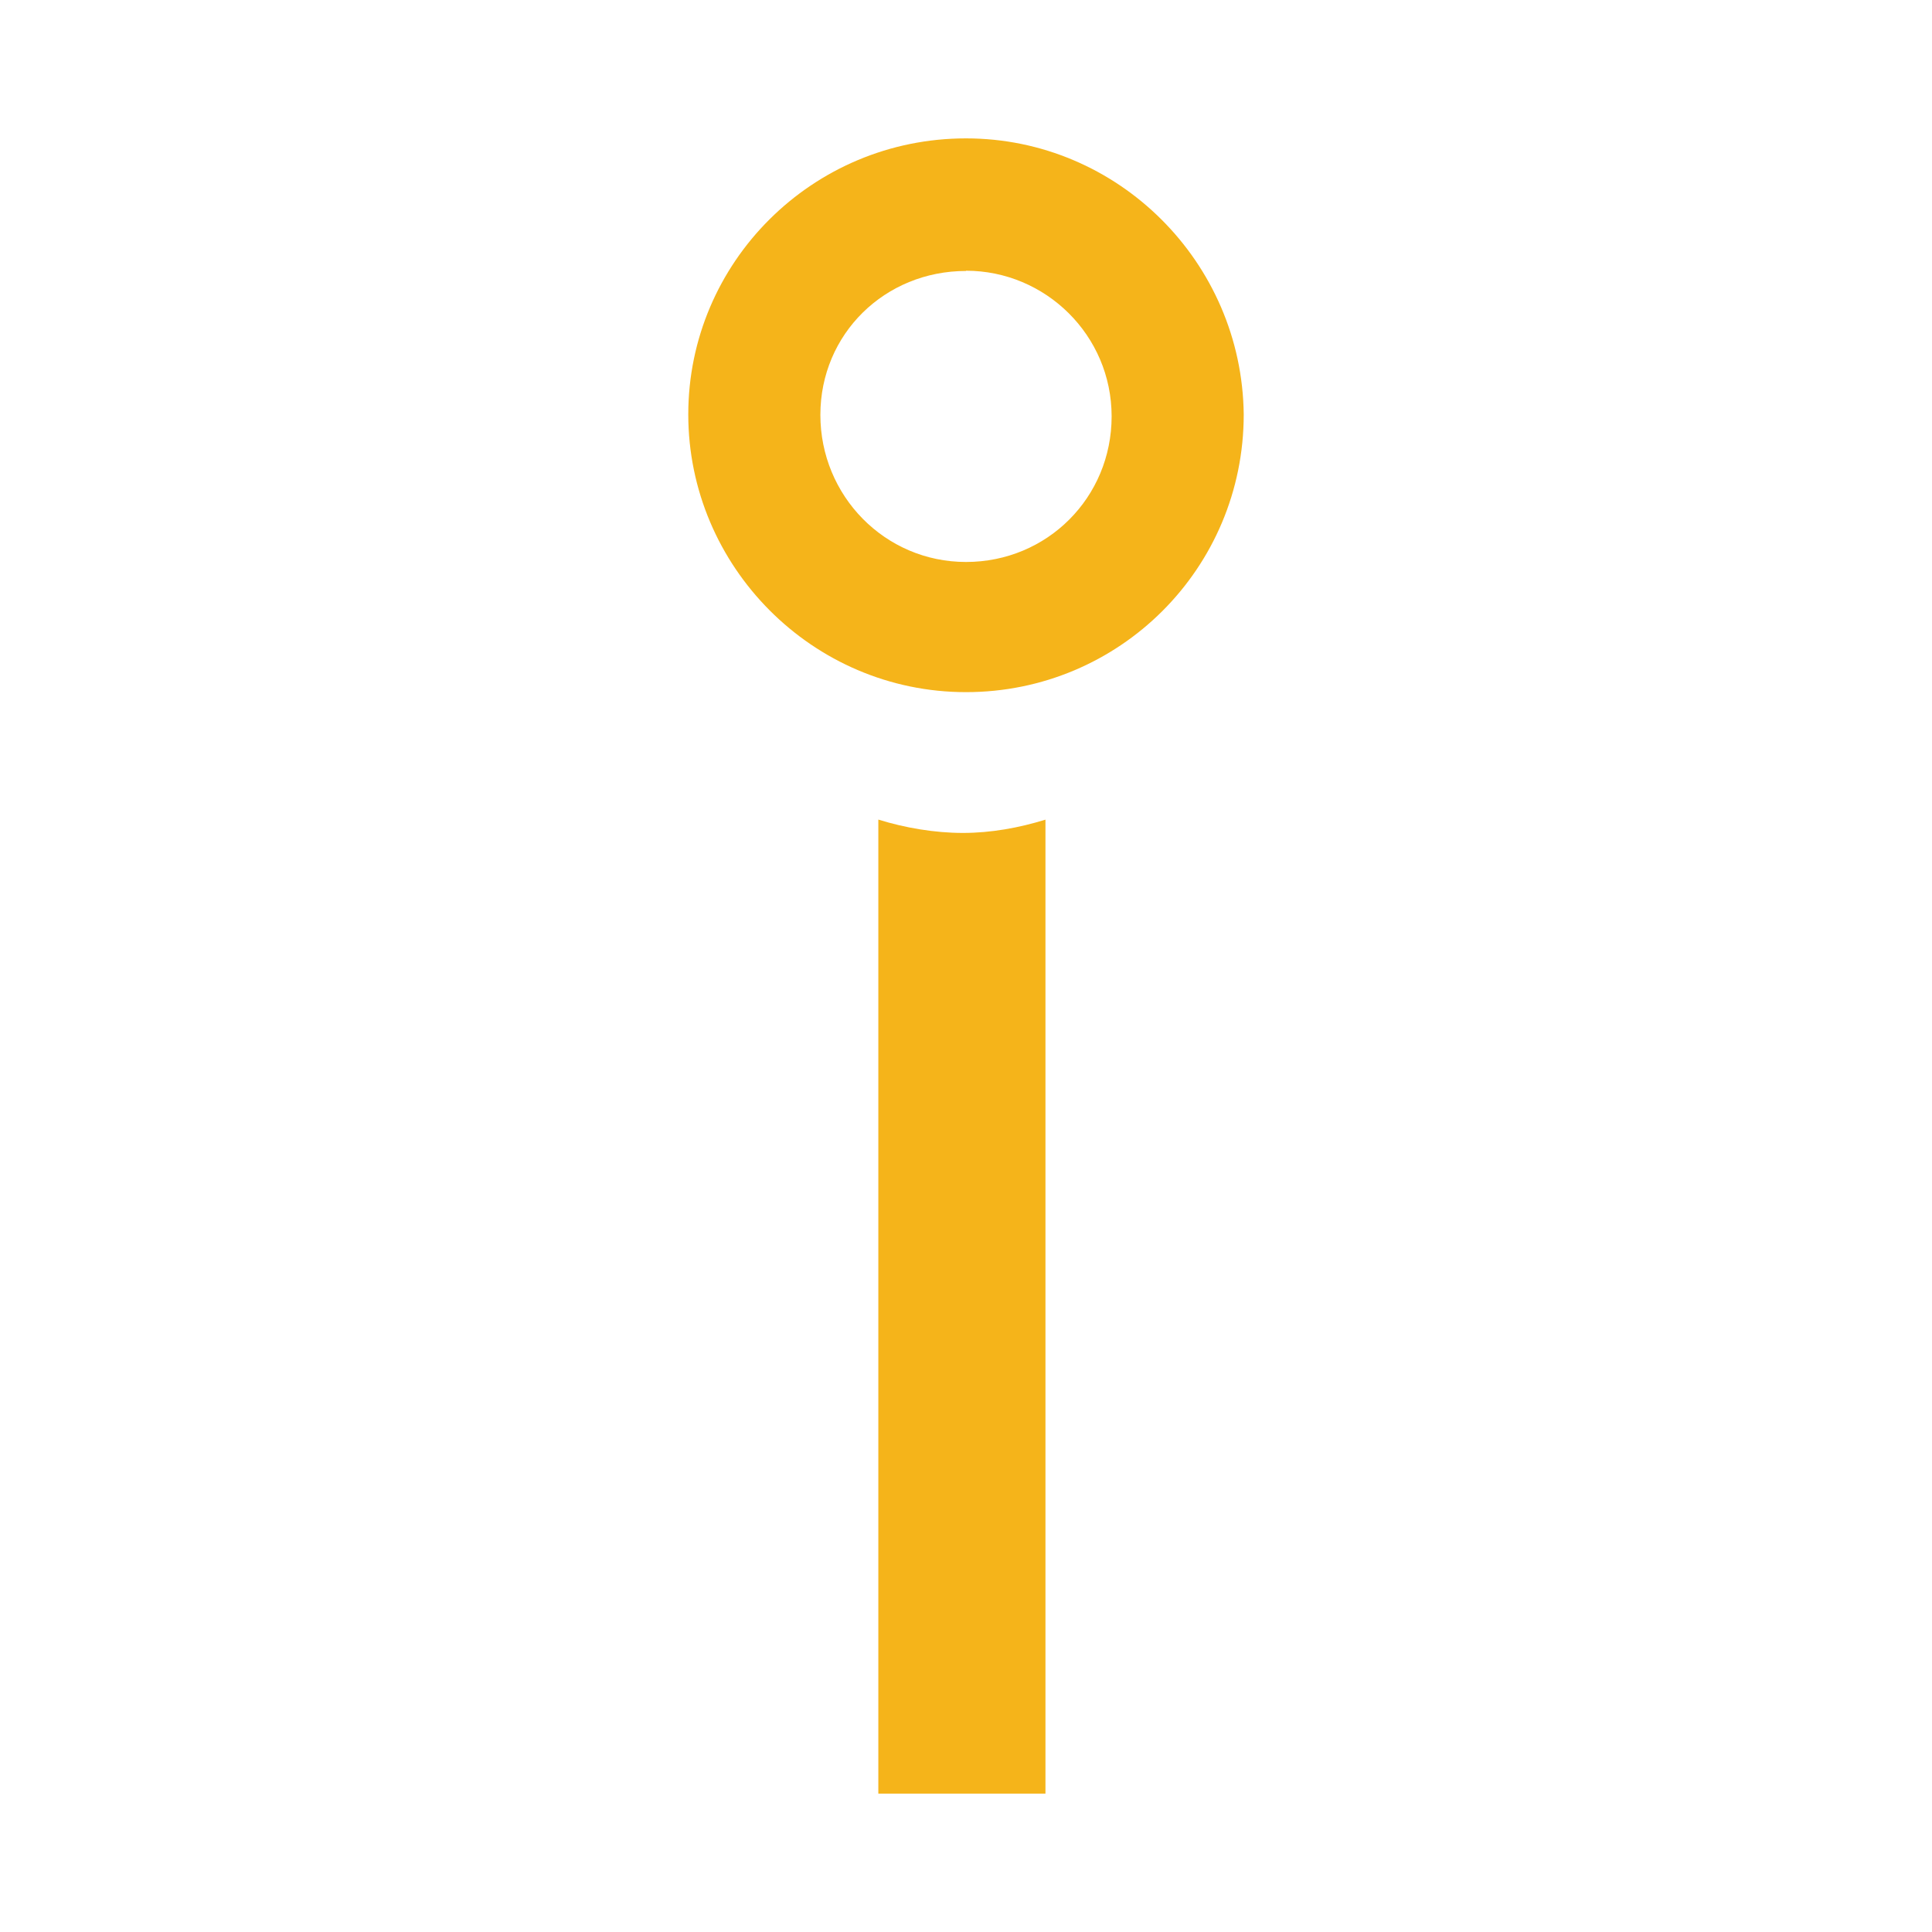 <?xml version="1.0" encoding="UTF-8"?>
<svg id="casino_providers" xmlns="http://www.w3.org/2000/svg" width="80" height="80" viewBox="0 0 80 80">
  <defs>
    <style>
      .cls-1 {
        fill: #f5b41a;
      }
    </style>
  </defs>
  <g id="Layer_763">
    <path class="cls-1" d="M36.37,33.94v40.33h6.92v-40.33c-1.1.34-2.26.55-3.42.55s-2.4-.21-3.49-.55ZM40,11.21c3.29,0,6.03,2.67,6.03,6.03s-2.67,6.03-6.03,6.03-6.03-2.74-6.03-6.09,2.67-5.96,6.03-5.96ZM40,5.73c-6.37,0-11.5,5.14-11.5,11.43s5.14,11.5,11.5,11.5,11.5-5.13,11.5-11.5c-.07-6.3-5.2-11.43-11.5-11.43Z"/>
  </g>
</svg>